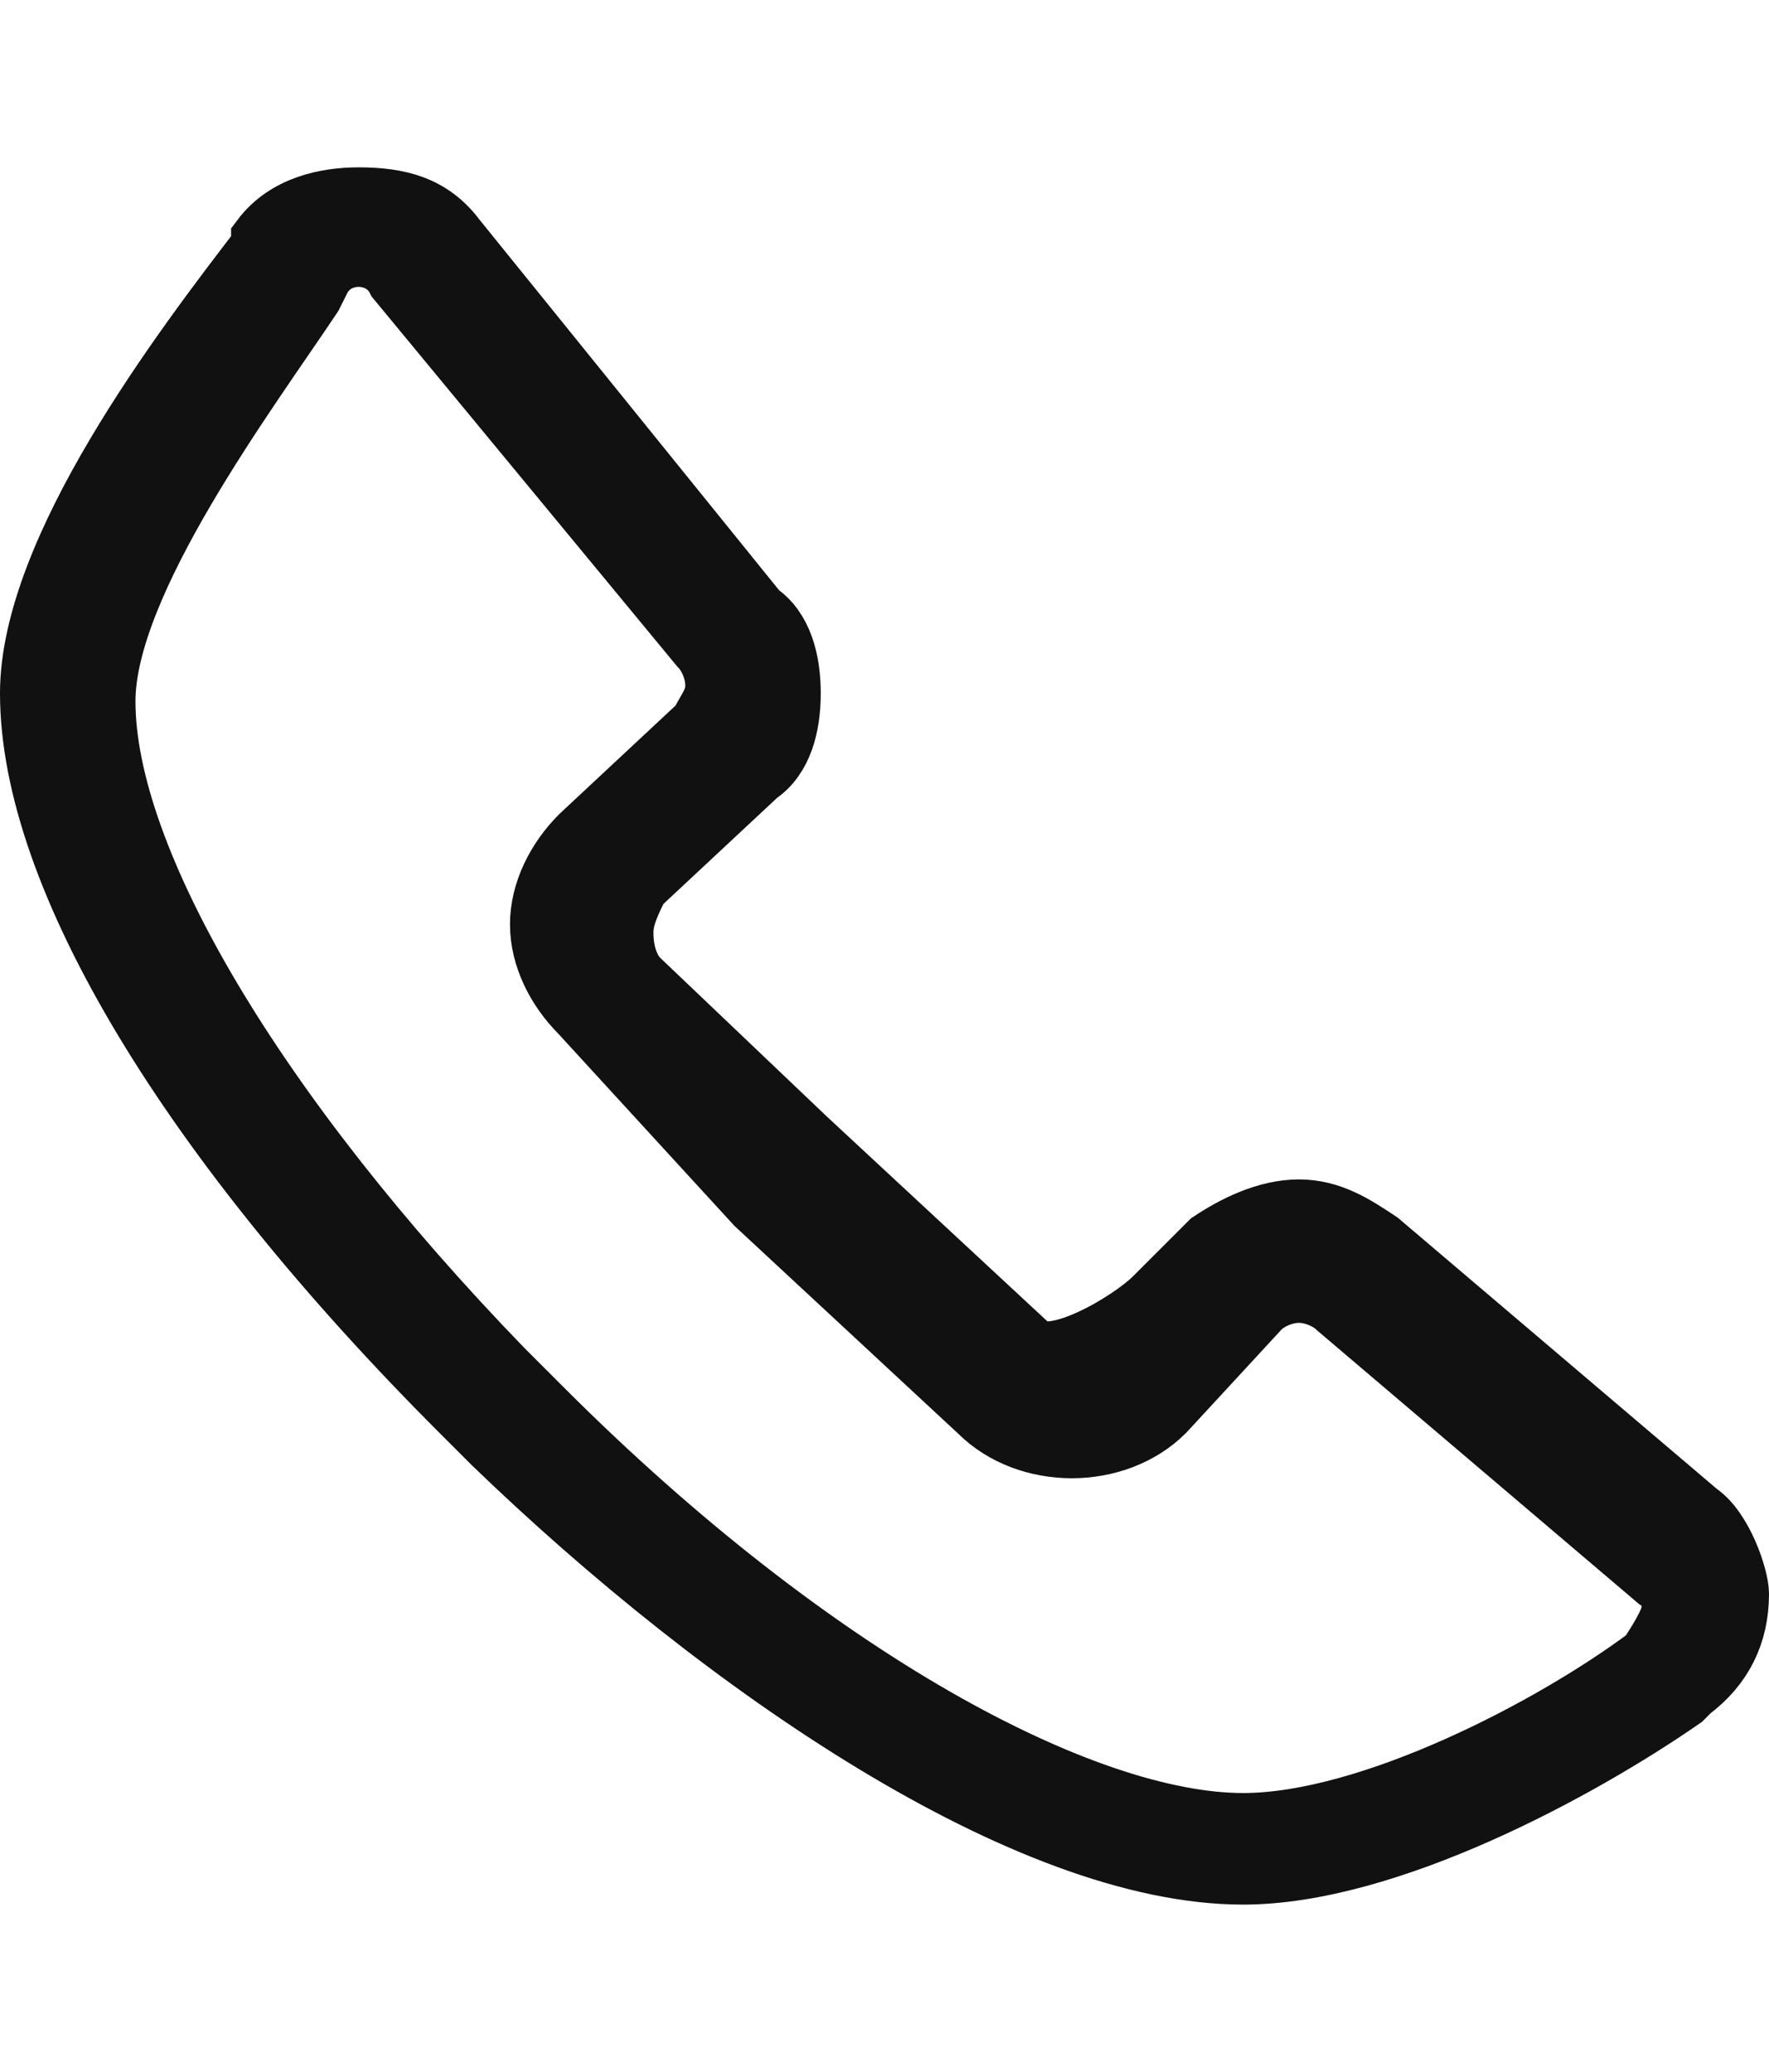 <?xml version="1.0" encoding="utf-8"?>
<!-- Generator: Adobe Illustrator 27.0.1, SVG Export Plug-In . SVG Version: 6.00 Build 0)  -->
<svg version="1.1" id="icon" xmlns="http://www.w3.org/2000/svg" xmlns:xlink="http://www.w3.org/1999/xlink" x="0px" y="0px"
	 viewBox="0 0 22.2 26" style="enable-background:new 0 0 22.2 26;" xml:space="preserve">
<style type="text/css">
	.st0{fill:#111111;stroke:#111111;stroke-width:0.8;stroke-miterlimit:10;}
</style>
<path class="st0" d="M21.3,19l-4-3.4c-0.3-0.2-0.6-0.4-1-0.4c-0.4,0-0.8,0.2-1.1,0.4l-0.7,0.7c-0.3,0.3-1.3,0.9-1.6,0.6l-2.8-2.6
	L8,12.3c-0.1-0.1-0.2-0.3-0.2-0.6c0-0.2,0.1-0.4,0.2-0.6l1.5-1.4c0.3-0.2,0.4-0.6,0.4-1s-0.1-0.8-0.4-1L5.7,3C5.4,2.6,5,2.5,4.5,2.5
	C4.1,2.5,3.6,2.6,3.3,3v0.1c-1,1.3-2.9,3.8-2.9,5.6c0,2.3,2,5.6,5.4,9l0.4,0.4c2.9,2.8,6.7,5.4,9.4,5.4c1.8,0,4.2-1.3,5.5-2.2
	l0.1-0.1c0.4-0.3,0.6-0.7,0.6-1.2C21.8,19.8,21.6,19.2,21.3,19z M20.7,20.8L20.7,20.8c-1.2,0.9-3.5,2.1-5.1,2.1
	c-2,0-5.4-1.8-8.8-5.2l-0.5-0.5c-3.1-3.2-5-6.4-5-8.4c0-1.5,1.8-3.9,2.6-5.1L4,3.5c0.1-0.2,0.3-0.3,0.5-0.3S4.9,3.3,5,3.5l3.8,4.6
	C8.9,8.2,9,8.4,9,8.6S8.9,8.9,8.8,9.1l-1.5,1.4c-0.3,0.3-0.5,0.7-0.5,1.1c0,0.4,0.2,0.8,0.5,1.1l2.2,2.4l2.8,2.6
	c0.6,0.6,1.7,0.6,2.3,0l1.2-1.3c0.1-0.1,0.3-0.2,0.5-0.2s0.4,0.1,0.5,0.2l4,3.4C21,19.9,21,20,21,20.2C21,20.3,20.9,20.5,20.7,20.8z
	"/>
</svg>
